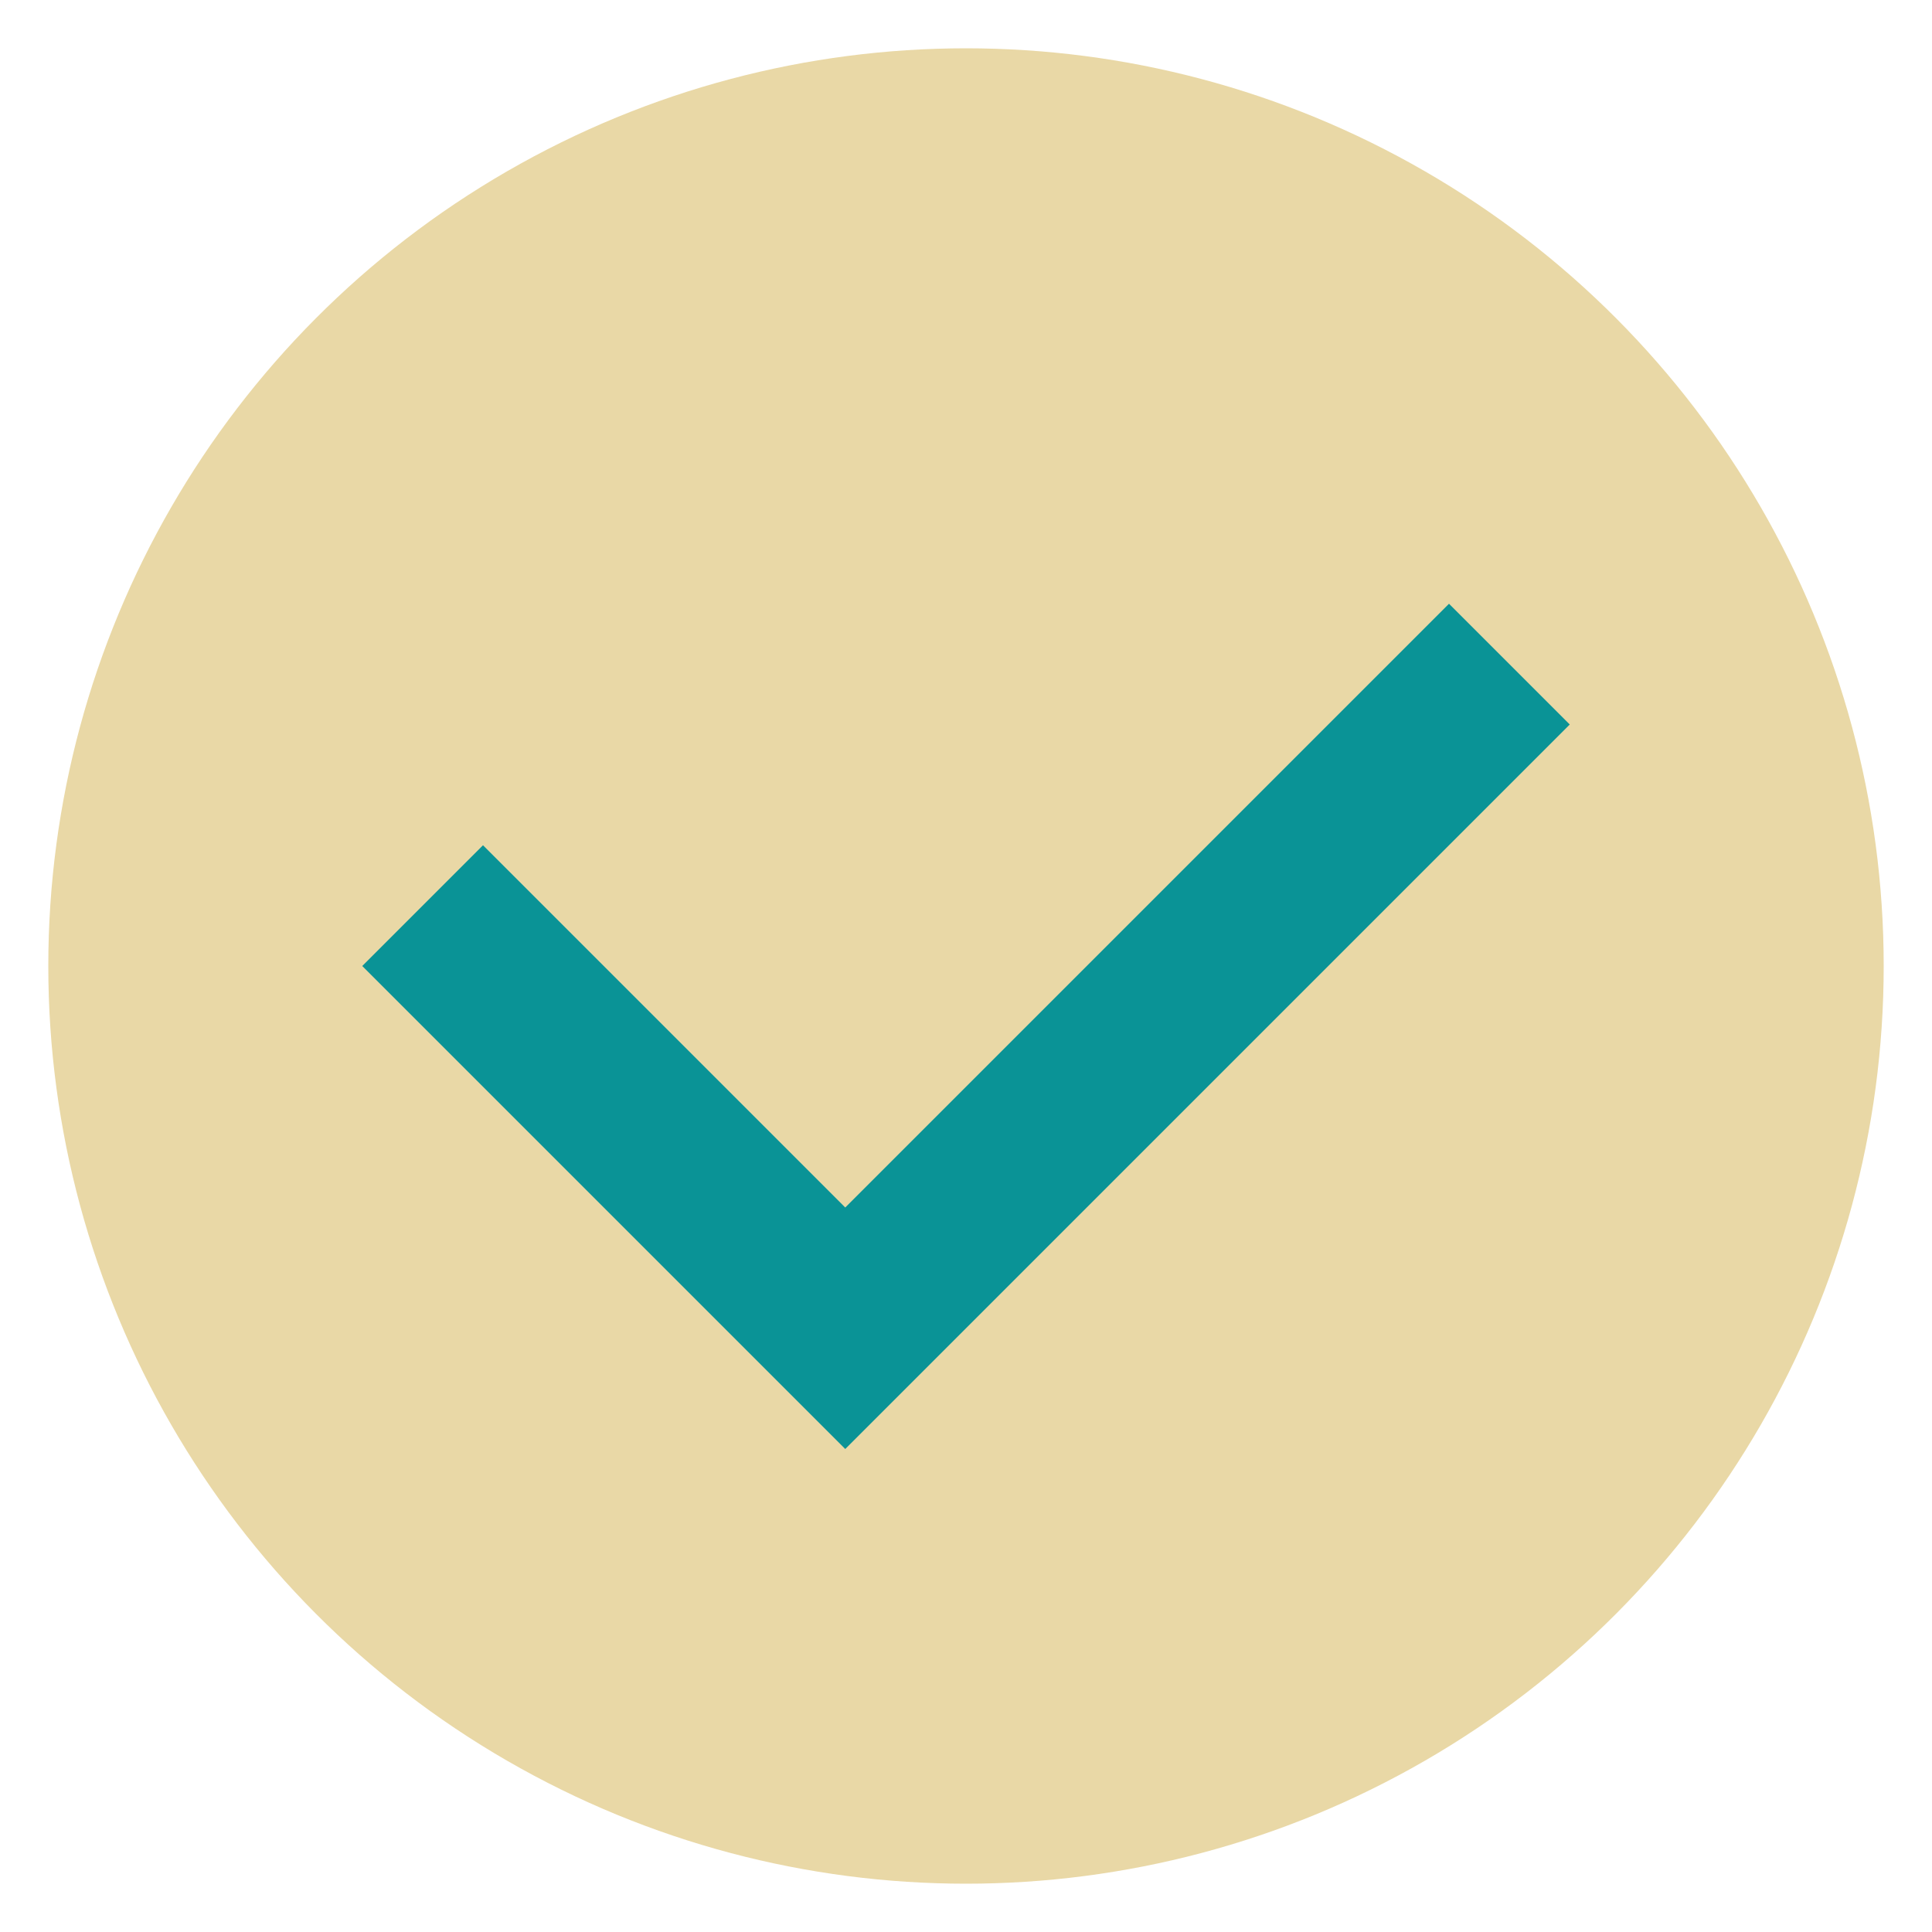 <svg xmlns="http://www.w3.org/2000/svg" width="80" height="80" viewBox="0 0 80 80">
  <circle cx="40" cy="40" r="38" fill="#E9D8A6" />
  <path d="M35,50 L20,35 L15,40 L35,60 L65,30 L60,25 Z" fill="#0A9396" />
</svg> 